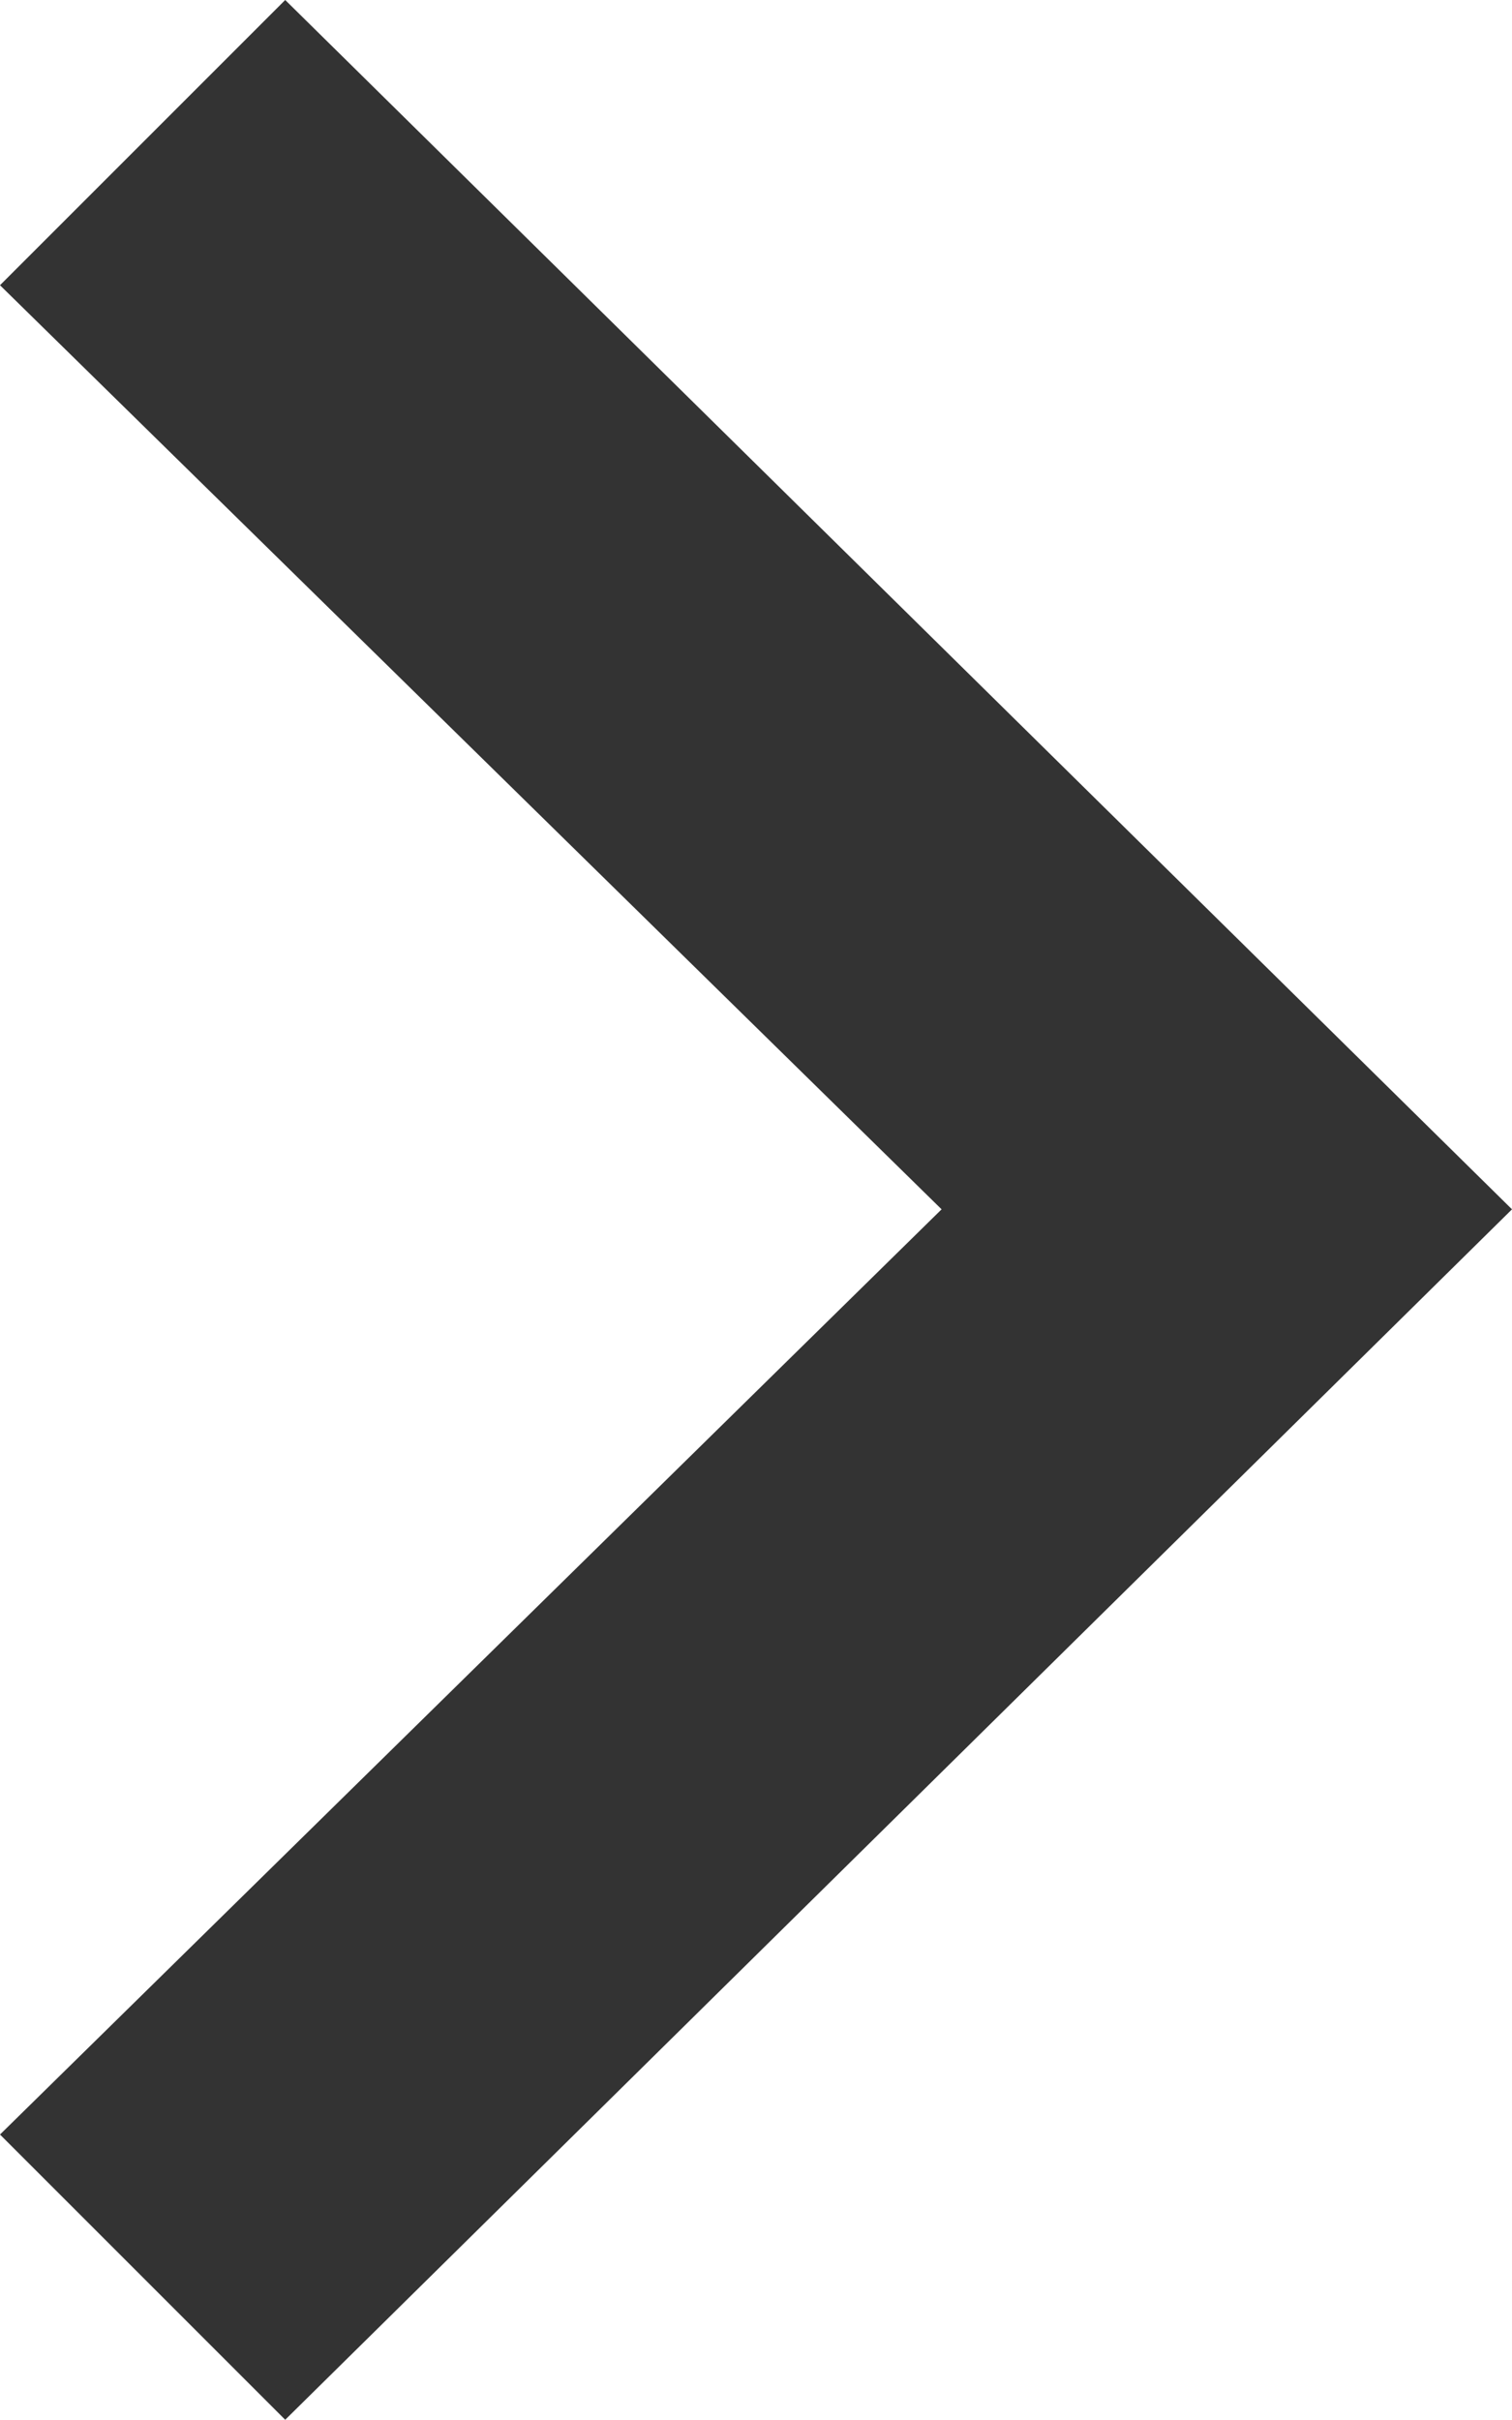 <svg xmlns="http://www.w3.org/2000/svg" width="4.045" height="6.473" viewBox="0 0 4.045 6.473">
  <path id="iconmonstr-arrow-63" d="M5.263,6.473,4.5,5.71,7.019,3.235,4.5.763,5.263,0,8.545,3.235Z" transform="translate(-4.5)" fill="#333"/>
</svg>
